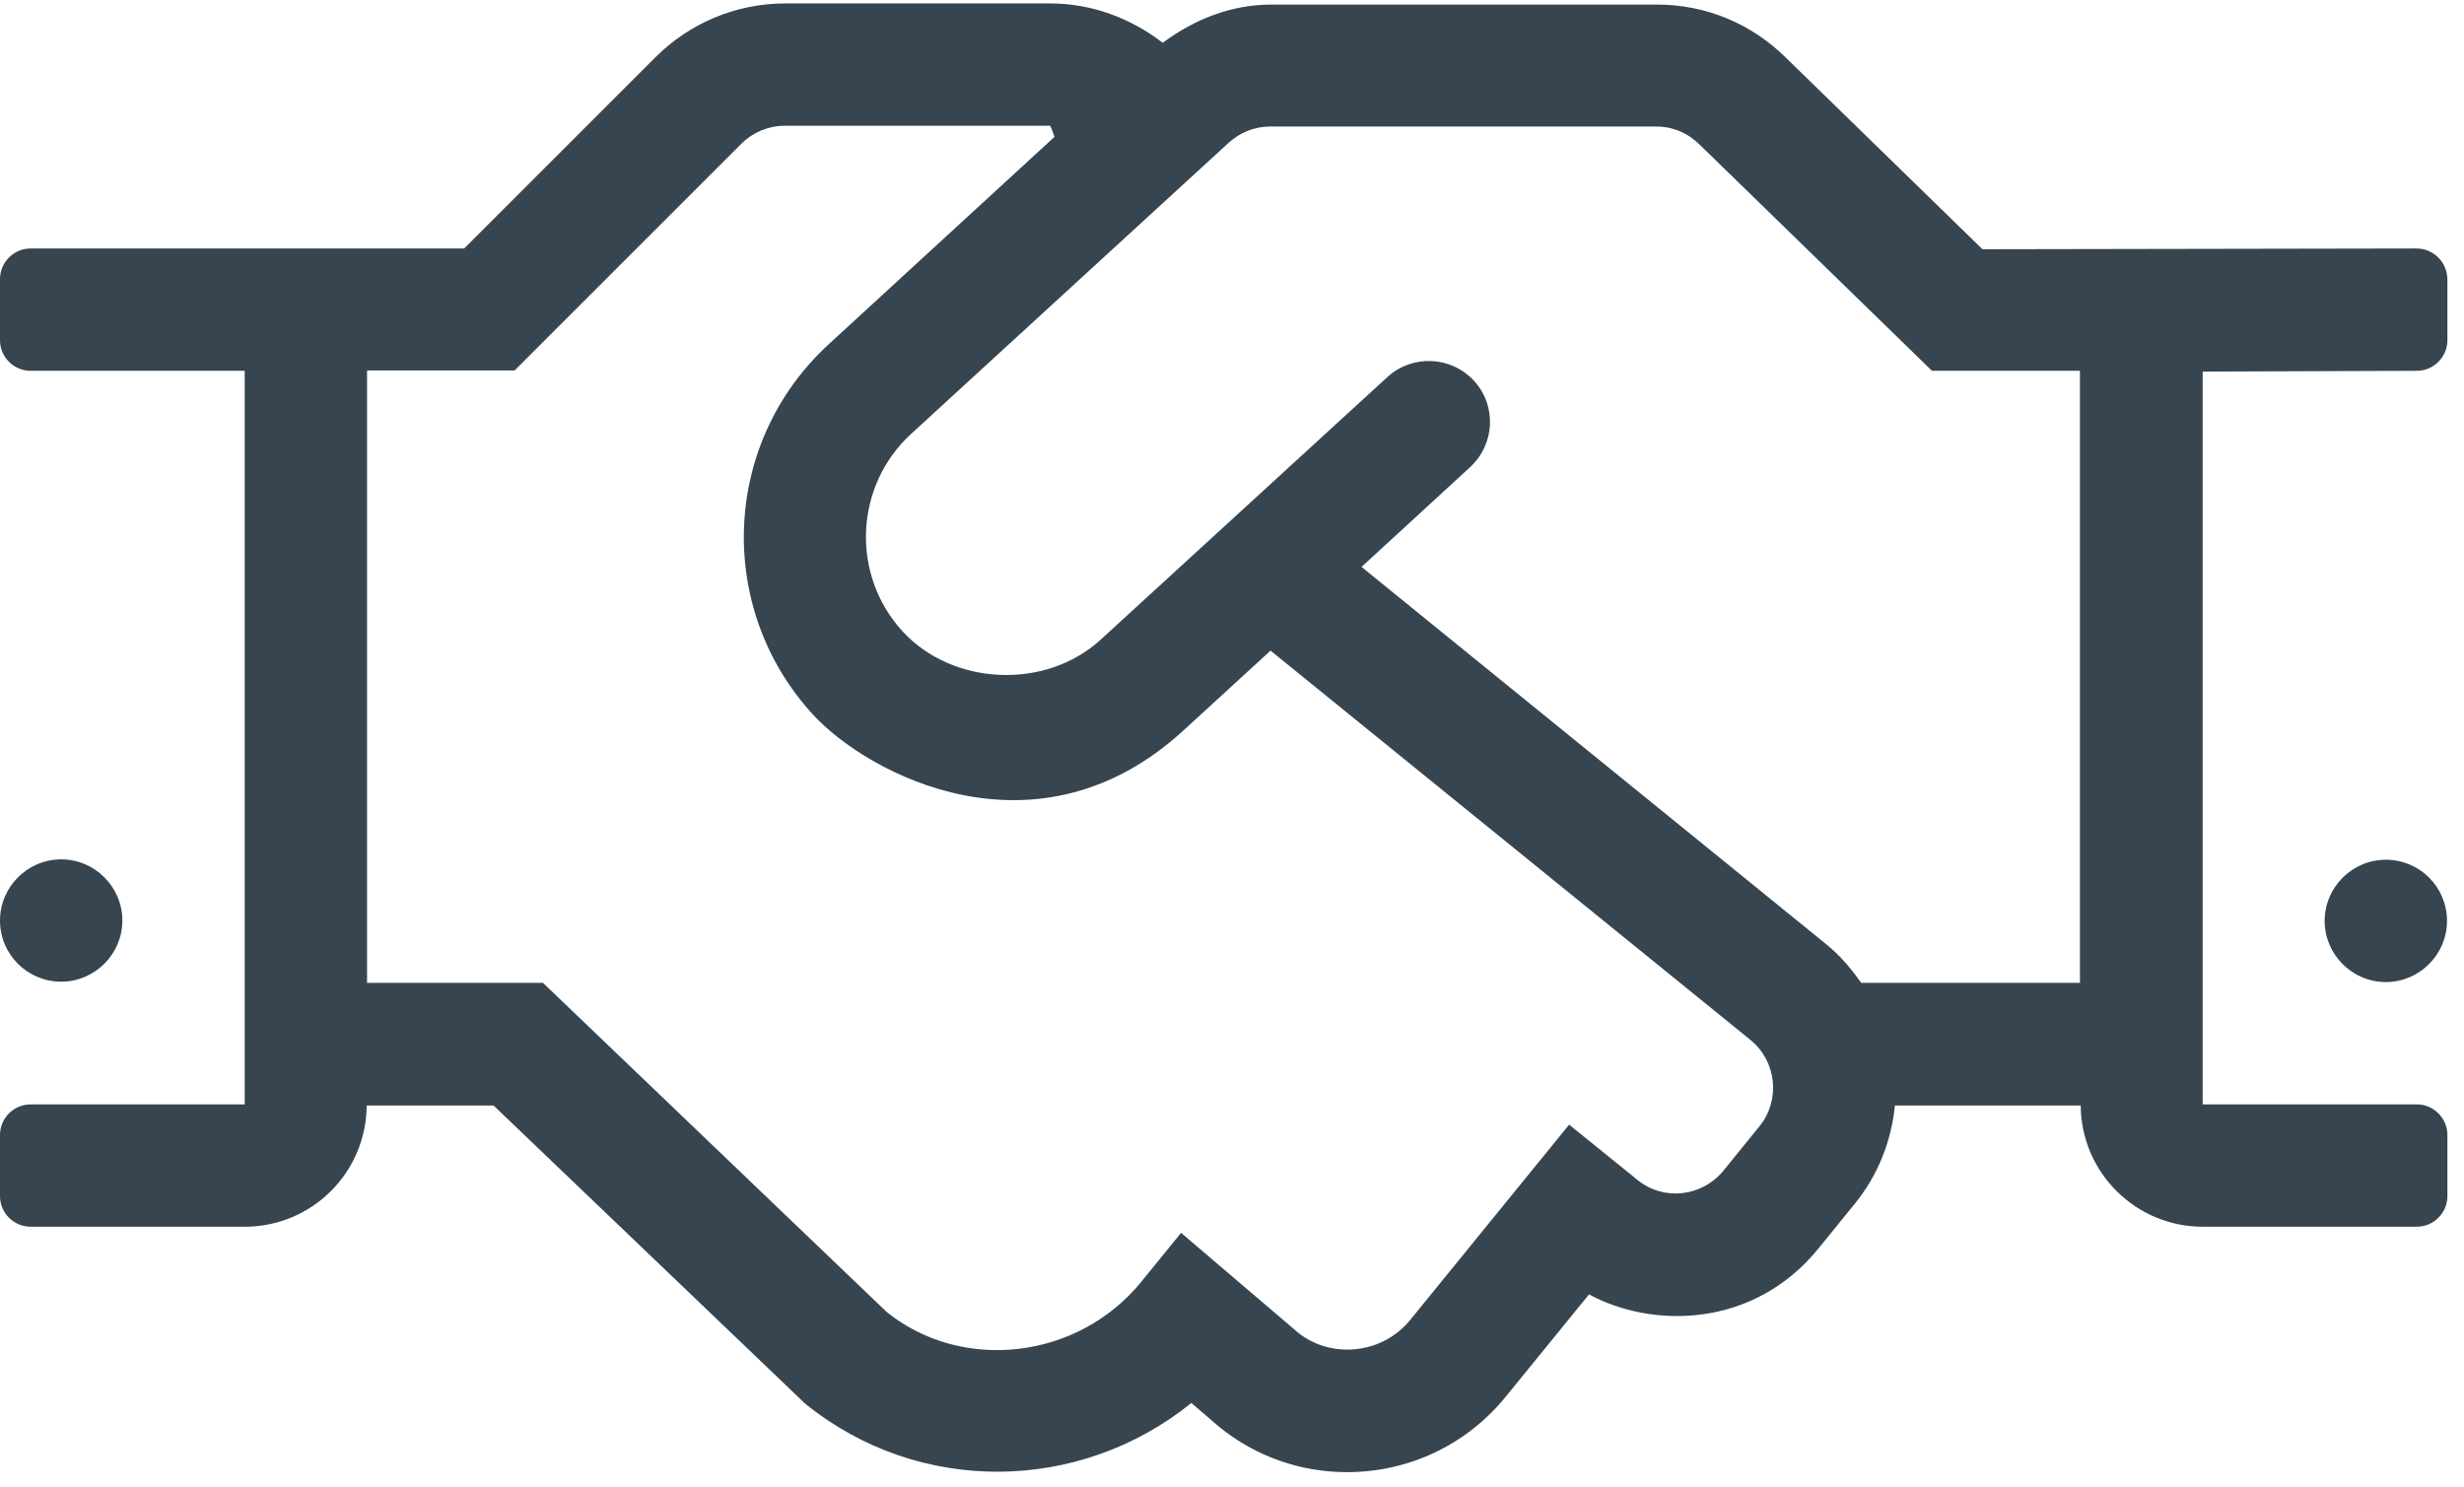 <?xml version="1.0" encoding="UTF-8"?>
<svg width="58px" height="35px" viewBox="0 0 58 35" version="1.1" xmlns="http://www.w3.org/2000/svg" xmlns:xlink="http://www.w3.org/1999/xlink">
    <!-- Generator: Sketch 63.1 (92452) - https://sketch.com -->
    <title>handshake</title>
    <desc>Created with Sketch.</desc>
    <g id="Designs" stroke="none" stroke-width="1" fill="none" fill-rule="evenodd">
        <g id="Home" transform="translate(-391, -5438)" fill="#36454F" fill-rule="nonzero">
            <g id="smartestWay" transform="translate(0, 5049)">
                <g id="dealershipNetwork" transform="translate(307, 389)">
                    <path d="M85.44,23.112 C86.232,23.112 86.88,22.464 86.88,21.672 C86.88,20.88 86.232,20.232 85.44,20.232 C84.648,20.232 84,20.88 84,21.672 C84,22.473 84.648,23.112 85.44,23.112 Z M140.88,5.85 L130.665,5.868 L126.057,1.377 C125.238,0.558 124.158,0.108 123.006,0.108 L113.916,0.108 C112.98,0.108 112.107,0.459 111.369,1.008 C110.613,0.423 109.686,0.081 108.732,0.081 L102.477,0.081 C101.334,0.081 100.236,0.54 99.426,1.35 L94.926,5.85 L84.72,5.85 C84.324,5.85 84,6.174 84,6.57 L84,8.01 C84,8.406 84.324,8.73 84.72,8.73 L89.76,8.73 L89.76,26.001 L84.72,26.001 C84.324,26.001 84,26.325 84,26.721 L84,28.161 C84,28.557 84.324,28.881 84.72,28.881 L89.76,28.881 C91.344,28.881 92.622,27.603 92.631,26.028 L95.619,26.028 L102.954,33.048 C105.636,35.217 109.416,35.154 112.044,33.03 L112.692,33.588 C113.556,34.29 114.609,34.659 115.707,34.659 C117.147,34.659 118.506,34.029 119.433,32.895 L121.404,30.474 C122.88,31.275 125.265,31.284 126.804,29.394 L127.659,28.341 C128.217,27.657 128.523,26.847 128.604,26.028 L132.978,26.028 C132.987,27.603 134.274,28.881 135.849,28.881 L140.889,28.881 C141.285,28.881 141.609,28.557 141.609,28.161 L141.609,26.721 C141.609,26.325 141.285,26.001 140.889,26.001 L135.849,26.001 L135.849,8.748 L140.889,8.73 C141.285,8.73 141.609,8.406 141.609,8.01 L141.609,6.57 C141.6,6.165 141.276,5.85 140.88,5.85 L140.88,5.85 Z M125.418,26.514 L124.563,27.567 C124.077,28.161 123.177,28.296 122.538,27.774 L120.936,26.478 L117.201,31.068 C116.526,31.905 115.311,31.986 114.555,31.374 L111.801,29.025 L110.865,30.177 C109.362,32.022 106.635,32.31 104.871,30.888 L96.78,23.139 L92.64,23.139 L92.64,8.721 L96.114,8.721 L101.451,3.384 C101.721,3.114 102.09,2.961 102.468,2.961 L108.723,2.961 C108.804,3.159 108.75,3.024 108.822,3.222 L103.512,8.1 C100.974,10.431 100.848,14.328 103.134,16.821 C104.421,18.225 108.408,20.358 111.855,17.199 L113.907,15.318 L125.211,24.489 C125.823,24.993 125.913,25.902 125.418,26.514 Z M132.96,23.139 L127.812,23.139 C127.587,22.824 127.335,22.518 127.02,22.257 L116.049,13.347 L118.605,10.998 C119.19,10.458 119.235,9.549 118.695,8.964 C118.155,8.379 117.246,8.343 116.661,8.874 L109.902,15.066 C108.606,16.245 106.428,16.146 105.249,14.868 C104.025,13.536 104.106,11.448 105.447,10.215 L112.926,3.357 C113.196,3.114 113.538,2.979 113.898,2.979 L122.988,2.979 C123.375,2.979 123.735,3.132 124.014,3.411 L129.477,8.73 L132.96,8.73 L132.96,23.139 Z M140.16,20.241 C139.368,20.241 138.72,20.889 138.72,21.681 C138.72,22.473 139.368,23.121 140.16,23.121 C140.952,23.121 141.6,22.473 141.6,21.681 C141.6,20.88 140.952,20.241 140.16,20.241 Z" id="handshake"></path>
                </g>
            </g>
        </g>
    </g>
</svg>